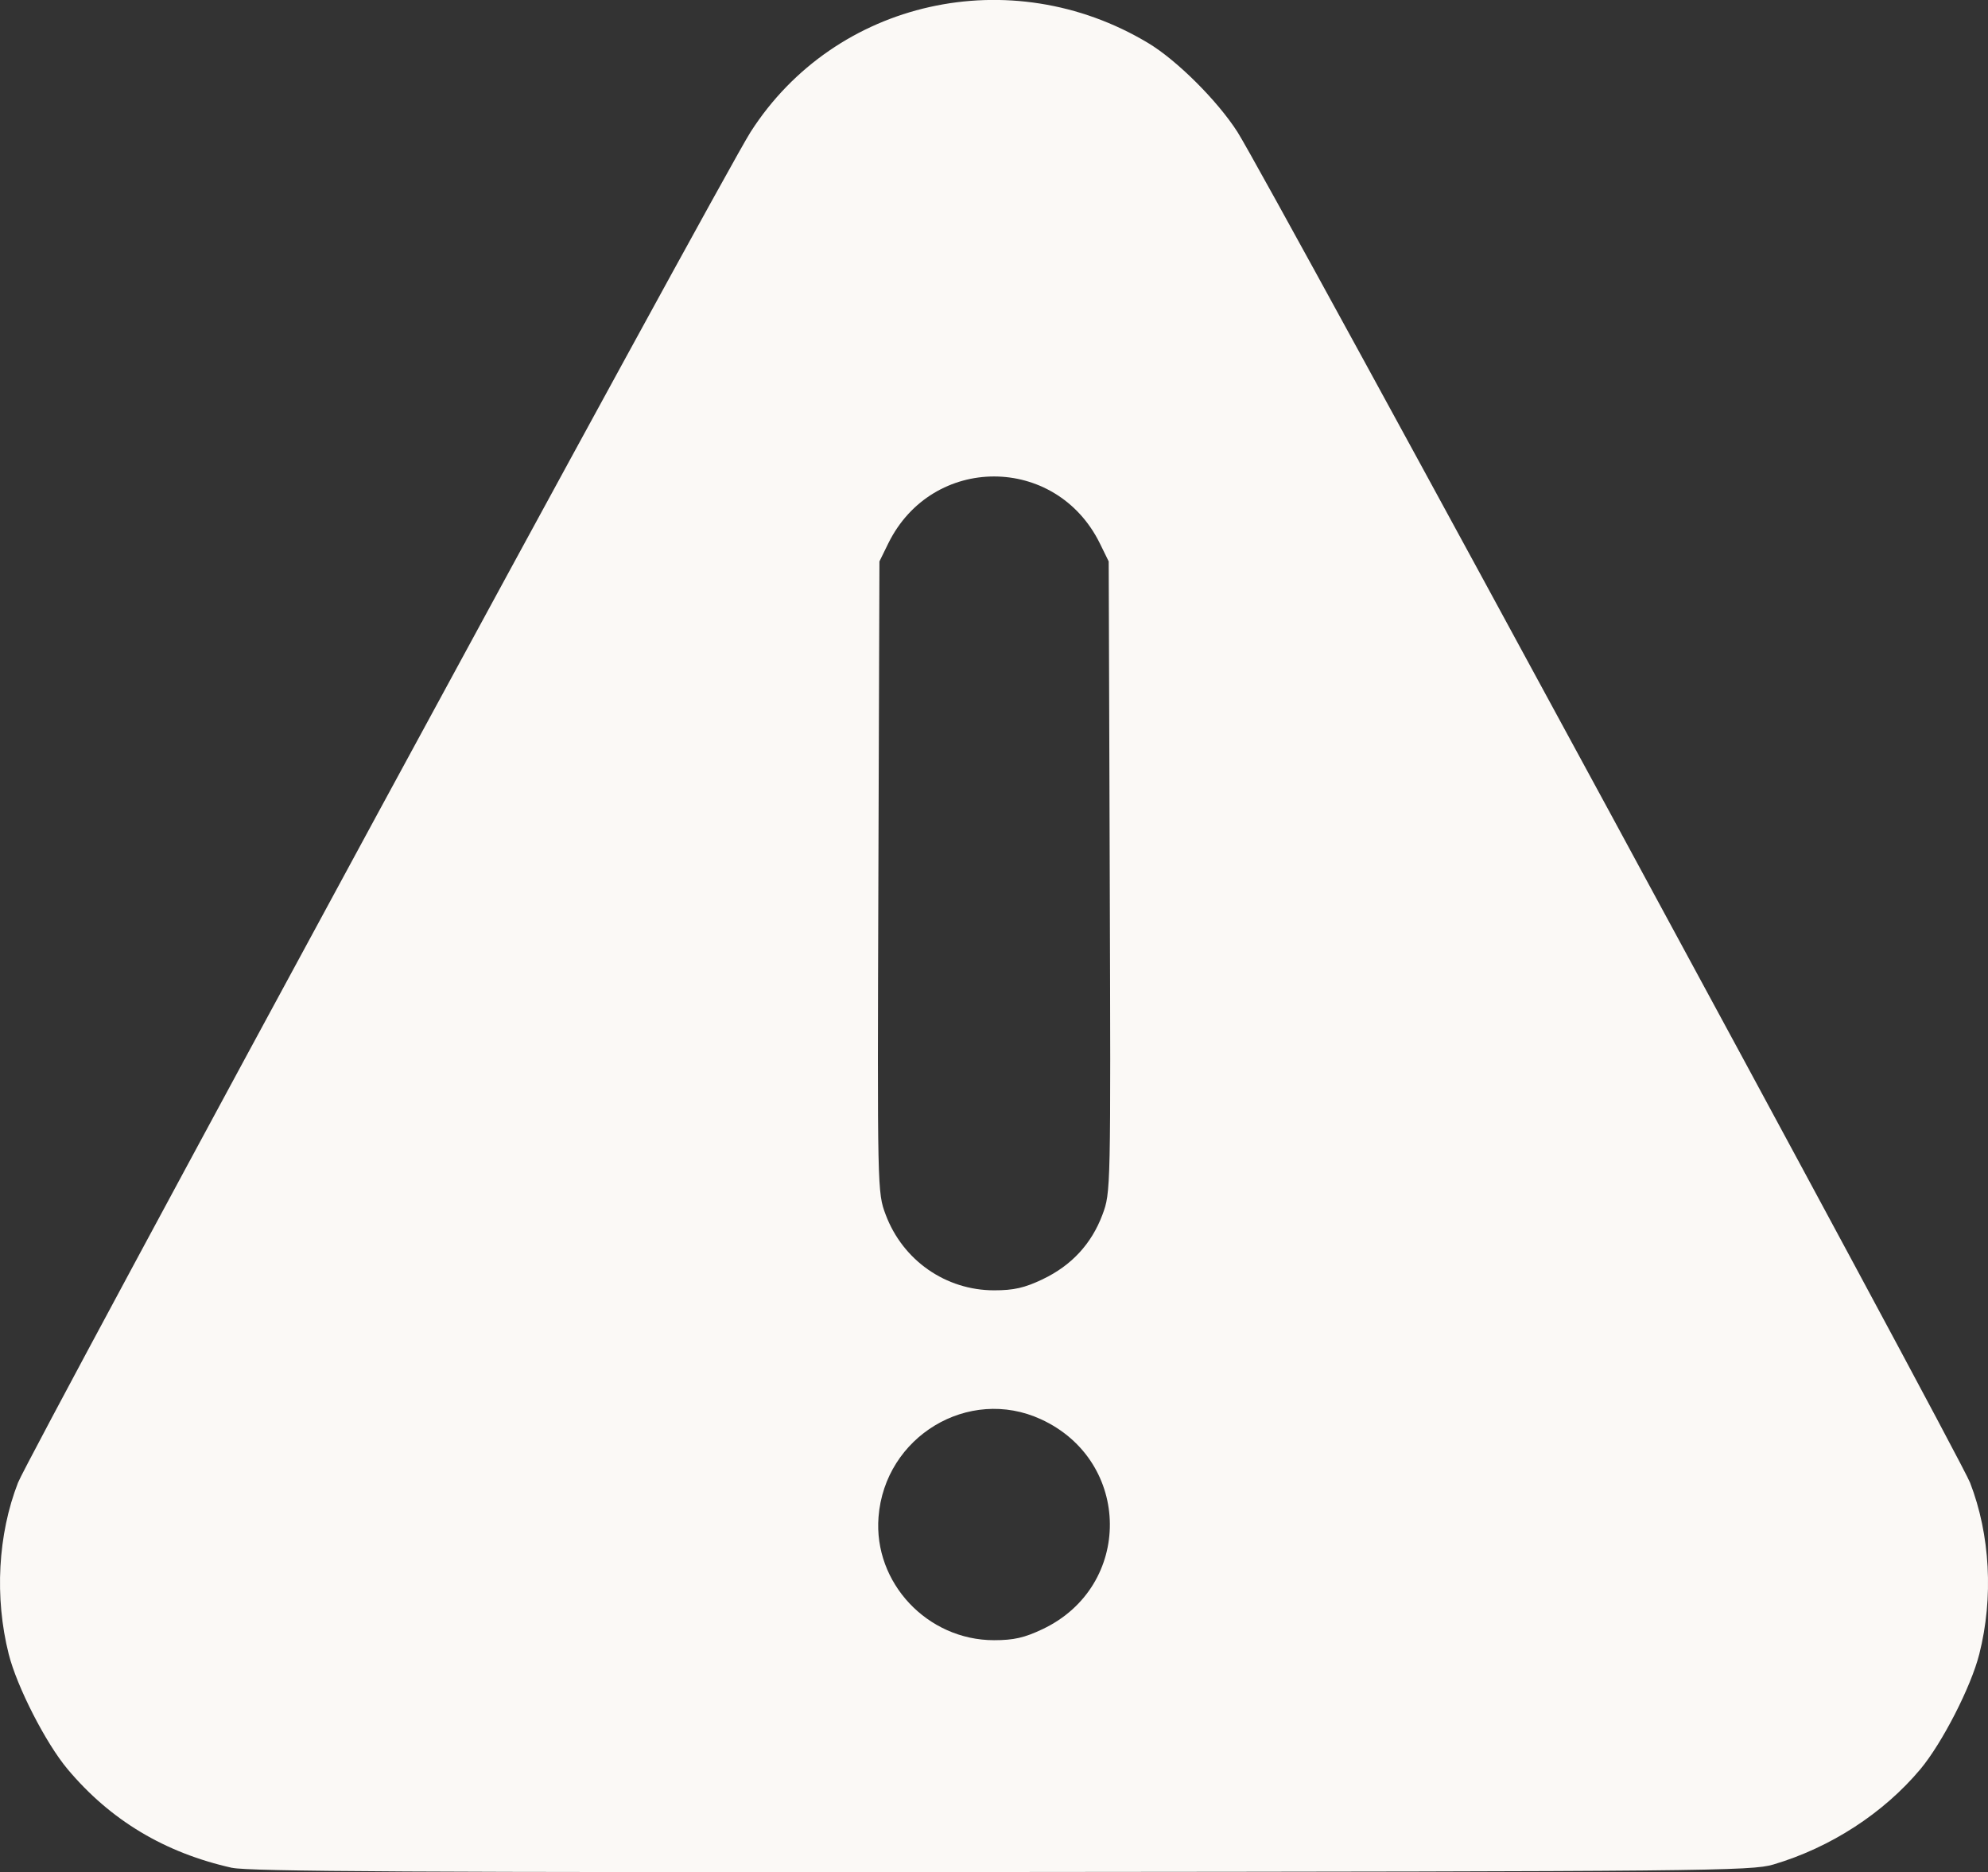 <?xml version="1.0" encoding="UTF-8" standalone="no"?>
<!-- Created with Inkscape (http://www.inkscape.org/) -->

<svg
   width="28.372mm"
   height="26.718mm"
   viewBox="0 0 28.372 26.718"
   version="1.1"
   id="svg1"
   xml:space="preserve"
   inkscape:version="1.3 (0e150ed6c4, 2023-07-21)"
   sodipodi:docname="webHuerto2.svg"
   xmlns:inkscape="http://www.inkscape.org/namespaces/inkscape"
   xmlns:sodipodi="http://sodipodi.sourceforge.net/DTD/sodipodi-0.dtd"
   xmlns="http://www.w3.org/2000/svg"
   xmlns:svg="http://www.w3.org/2000/svg"><rect x="0" y="0" width="28.372" height="26.718" fill="#333333" stroke="none"/><sodipodi:namedview
     id="namedview1"
     pagecolor="#ffffff"
     bordercolor="#000000"
     borderopacity="0.25"
     inkscape:showpageshadow="2"
     inkscape:pageopacity="0.0"
     inkscape:pagecheckerboard="0"
     inkscape:deskcolor="#d1d1d1"
     inkscape:document-units="mm"
     inkscape:zoom="0.35355337"
     inkscape:cx="2777.5156"
     inkscape:cy="3563.8184"
     inkscape:window-width="3332"
     inkscape:window-height="1316"
     inkscape:window-x="1935"
     inkscape:window-y="31"
     inkscape:window-maximized="0"
     showgrid="false"
     inkscape:current-layer="layer1"
     showguides="true"><inkscape:grid
       id="grid39"
       units="px"
       originx="-3181.974"
       originy="-3233.51"
       spacingx="0.265"
       spacingy="0.265"
       empcolor="#0099e5"
       empopacity="0.302"
       color="#0099e5"
       opacity="0.149"
       empspacing="5"
       dotted="false"
       gridanglex="30"
       gridanglez="30"
       visible="false" /><sodipodi:guide
       position="248.486,77.861"
       orientation="0,-1"
       id="guide95"
       inkscape:locked="false" /><sodipodi:guide
       position="266.446,49.423"
       orientation="0,-1"
       id="guide96"
       inkscape:locked="false" /><inkscape:page
       x="-1.1116721e-05"
       y="1.3073709e-05"
       width="28.372"
       height="26.718"
       id="page3"
       margin="0"
       bleed="0" /></sodipodi:namedview><defs
     id="defs1"><linearGradient
       id="swatch766"
       inkscape:swatch="solid"><stop
         style="stop-color:#ffffff;stop-opacity:1;"
         offset="0"
         id="stop766" /></linearGradient><linearGradient
       id="swatch9"
       inkscape:swatch="solid"><stop
         style="stop-color:#000000;stop-opacity:1;"
         offset="0"
         id="stop9" /></linearGradient><linearGradient
       id="linearGradient7"
       inkscape:swatch="gradient"><stop
         style="stop-color:#000000;stop-opacity:1;"
         offset="0"
         id="stop7" /><stop
         style="stop-color:#000000;stop-opacity:0;"
         offset="1"
         id="stop8" /></linearGradient><linearGradient
       id="swatch81"
       inkscape:swatch="solid"
       gradientTransform="matrix(0.09,0,0,0.093,-1300.979,-352.269)"><stop
         style="stop-color:#ffffff;stop-opacity:1;"
         offset="0"
         id="stop81" /></linearGradient><linearGradient
       id="swatch80"
       inkscape:swatch="solid"><stop
         style="stop-color:#ffffff;stop-opacity:1;"
         offset="0"
         id="stop80" /></linearGradient><linearGradient
       id="swatch79"
       inkscape:swatch="solid"><stop
         style="stop-color:#ffffff;stop-opacity:1;"
         offset="0"
         id="stop79" /></linearGradient><linearGradient
       id="swatch37"
       inkscape:swatch="solid"><stop
         style="stop-color:#02303d;stop-opacity:1;"
         offset="0"
         id="stop37" /></linearGradient><linearGradient
       id="swatch36"
       inkscape:swatch="solid"><stop
         style="stop-color:#034a56;stop-opacity:1;"
         offset="0"
         id="stop36" /></linearGradient><linearGradient
       id="swatch35"
       inkscape:swatch="solid"><stop
         style="stop-color:#036864;stop-opacity:1;"
         offset="0"
         id="stop35" /></linearGradient><linearGradient
       id="swatch34"
       inkscape:swatch="solid"
       gradientTransform="matrix(0.428,0,0,0.428,51.17,232.985)"><stop
         style="stop-color:#f6ca5c;stop-opacity:1;"
         offset="0"
         id="stop34" /></linearGradient><linearGradient
       id="swatch33"
       inkscape:swatch="solid"><stop
         style="stop-color:#f5732c;stop-opacity:1;"
         offset="0"
         id="stop33" /></linearGradient><linearGradient
       id="swatch32"
       inkscape:swatch="solid"
       gradientTransform="translate(0,616.293)"><stop
         style="stop-color:#ca6702;stop-opacity:1;"
         offset="0"
         id="stop32" /></linearGradient></defs><g
     inkscape:label="Capa 1"
     inkscape:groupmode="layer"
     id="layer1"
     transform="translate(-683.896,-857.755)"><path
       style="fill:#fbf9f6;fill-opacity:1;stroke-width:0.21"
       d="m 687.209,884.411 c -0.962,-0.215 -1.736,-0.679 -2.347,-1.407 -0.312,-0.371 -0.724,-1.176 -0.842,-1.645 -0.203,-0.805 -0.155,-1.706 0.133,-2.445 0.157,-0.403 10.049,-18.642 10.455,-19.275 1.207,-1.886 3.713,-2.447 5.674,-1.27 0.409,0.245 0.99,0.824 1.275,1.27 0.407,0.635 10.299,18.873 10.455,19.275 0.287,0.74 0.336,1.64 0.132,2.445 -0.118,0.469 -0.531,1.273 -0.842,1.645 -0.528,0.629 -1.281,1.117 -2.097,1.359 -0.314,0.093 -0.945,0.099 -11.012,0.107 -8.268,0.007 -10.748,-0.007 -10.984,-0.06 z m 11.567,-3.407 c 1.291,-0.612 1.276,-2.398 -0.024,-2.995 -1.033,-0.475 -2.229,0.245 -2.318,1.395 -0.073,0.938 0.696,1.758 1.649,1.758 0.281,0 0.434,-0.035 0.693,-0.158 z m 0,-4.993 c 0.411,-0.195 0.698,-0.505 0.854,-0.922 0.118,-0.317 0.119,-0.335 0.104,-4.82 l -0.015,-4.502 -0.126,-0.257 c -0.628,-1.274 -2.393,-1.274 -3.02,0 l -0.126,0.257 -0.015,4.502 c -0.015,4.485 -0.015,4.503 0.104,4.82 0.244,0.652 0.857,1.08 1.548,1.08 0.281,0 0.434,-0.035 0.693,-0.158 z"
       id="path189"
       inkscape:export-filename="..\problemas.png"
       inkscape:export-xdpi="91.056793"
       inkscape:export-ydpi="91.056793" /></g></svg>
